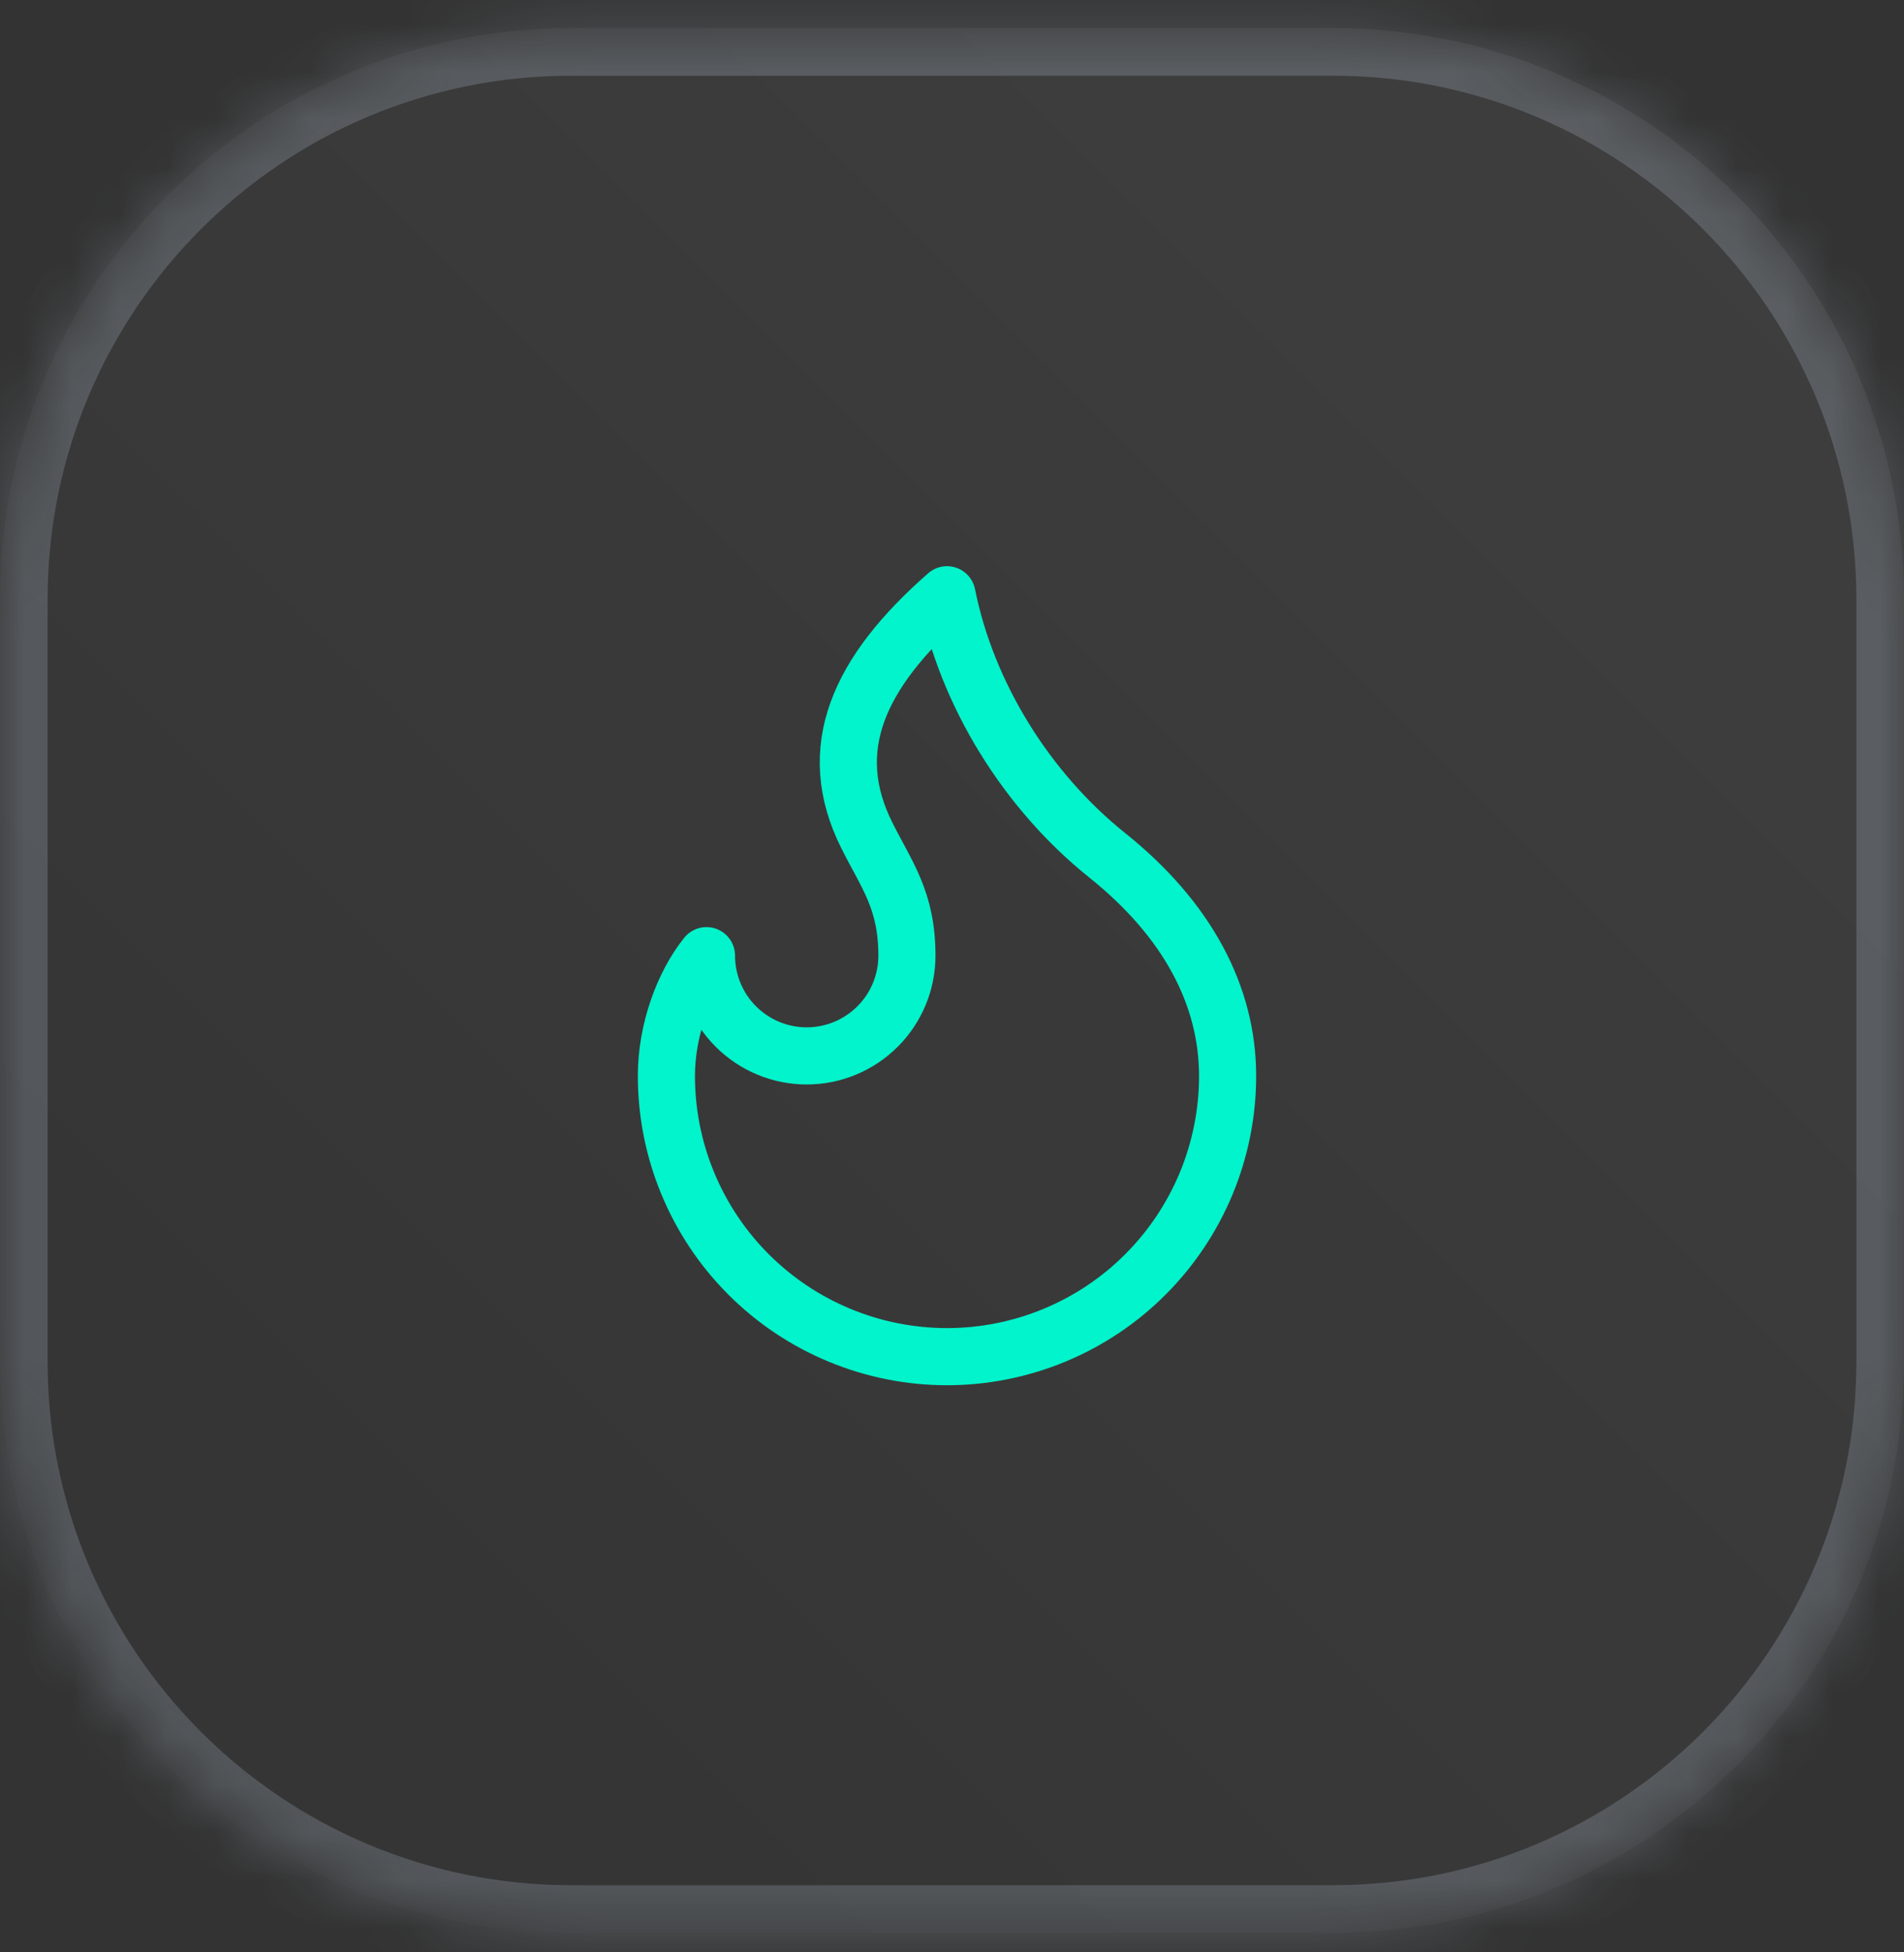 <svg width="40" height="41" viewBox="0 0 40 41" fill="none" xmlns="http://www.w3.org/2000/svg">
<rect x="0" y="0" width="40" height="41" fill="#333333" stroke="none"/>
<mask id="path-1-inside-1_698_4237" fill="white">
<path d="M0 12.59C0 5.962 5.373 0.59 12 0.59H28C34.627 0.59 40 5.962 40 12.59V28.59C40 35.217 34.627 40.59 28 40.59H12C5.373 40.59 0 35.217 0 28.59V12.59Z"/>
</mask>
<path d="M0 12.59C0 5.962 5.373 0.59 12 0.59H28C34.627 0.59 40 5.962 40 12.59V28.59C40 35.217 34.627 40.59 28 40.59H12C5.373 40.59 0 35.217 0 28.59V12.59Z" fill="url(#paint0_linear_698_4237)"/>
<path d="M12 0.59V1.59H28V0.59V-0.41H12V0.59ZM40 12.59H39V28.59H40H41V12.59H40ZM28 40.59V39.59H12V40.59V41.59H28V40.59ZM0 28.59H1V12.59H0H-1V28.59H0ZM12 40.59V39.59C5.925 39.59 1 34.665 1 28.59H0H-1C-1 35.77 4.82 41.59 12 41.59V40.59ZM40 28.59H39C39 34.665 34.075 39.59 28 39.59V40.59V41.59C35.18 41.59 41 35.77 41 28.59H40ZM28 0.59V1.59C34.075 1.59 39 6.515 39 12.59H40H41C41 5.41 35.18 -0.41 28 -0.41V0.59ZM12 0.59V-0.41C4.82 -0.41 -1 5.41 -1 12.59H0H1C1 6.515 5.925 1.59 12 1.59V0.59Z" fill="#D6EBFD" fill-opacity="0.19" mask="url(#path-1-inside-1_698_4237)"/>
<g clip-path="url(#clip0_698_4237)">
<path d="M16.947 22.174C17.506 22.174 18.041 21.952 18.436 21.557C18.831 21.163 19.053 20.627 19.053 20.069C19.053 18.907 18.632 18.384 18.21 17.542C17.308 15.738 18.022 14.129 19.895 12.49C20.316 14.595 21.579 16.616 23.263 17.963C24.947 19.311 25.79 20.911 25.79 22.595C25.79 23.369 25.637 24.136 25.341 24.851C25.044 25.566 24.61 26.216 24.063 26.763C23.516 27.311 22.866 27.745 22.151 28.041C21.435 28.337 20.669 28.49 19.895 28.49C19.121 28.49 18.354 28.337 17.639 28.041C16.924 27.745 16.274 27.311 15.726 26.763C15.179 26.216 14.745 25.566 14.449 24.851C14.152 24.136 14 23.369 14 22.595C14 21.624 14.365 20.663 14.842 20.069C14.842 20.627 15.064 21.163 15.459 21.557C15.854 21.952 16.389 22.174 16.947 22.174Z" stroke="#01F4CB" stroke-width="1.2" stroke-linecap="round" stroke-linejoin="round"/>
</g>
<defs>
<linearGradient id="paint0_linear_698_4237" x1="40" y1="0.59" x2="1.68587e-06" y2="40.59" gradientUnits="userSpaceOnUse">
<stop stop-color="white" stop-opacity="0.06"/>
<stop offset="1" stop-color="white" stop-opacity="0"/>
</linearGradient>
<clipPath id="clip0_698_4237">
<rect width="19" height="19" fill="white" transform="translate(10.5 11.09)"/>
</clipPath>
</defs>
</svg>
